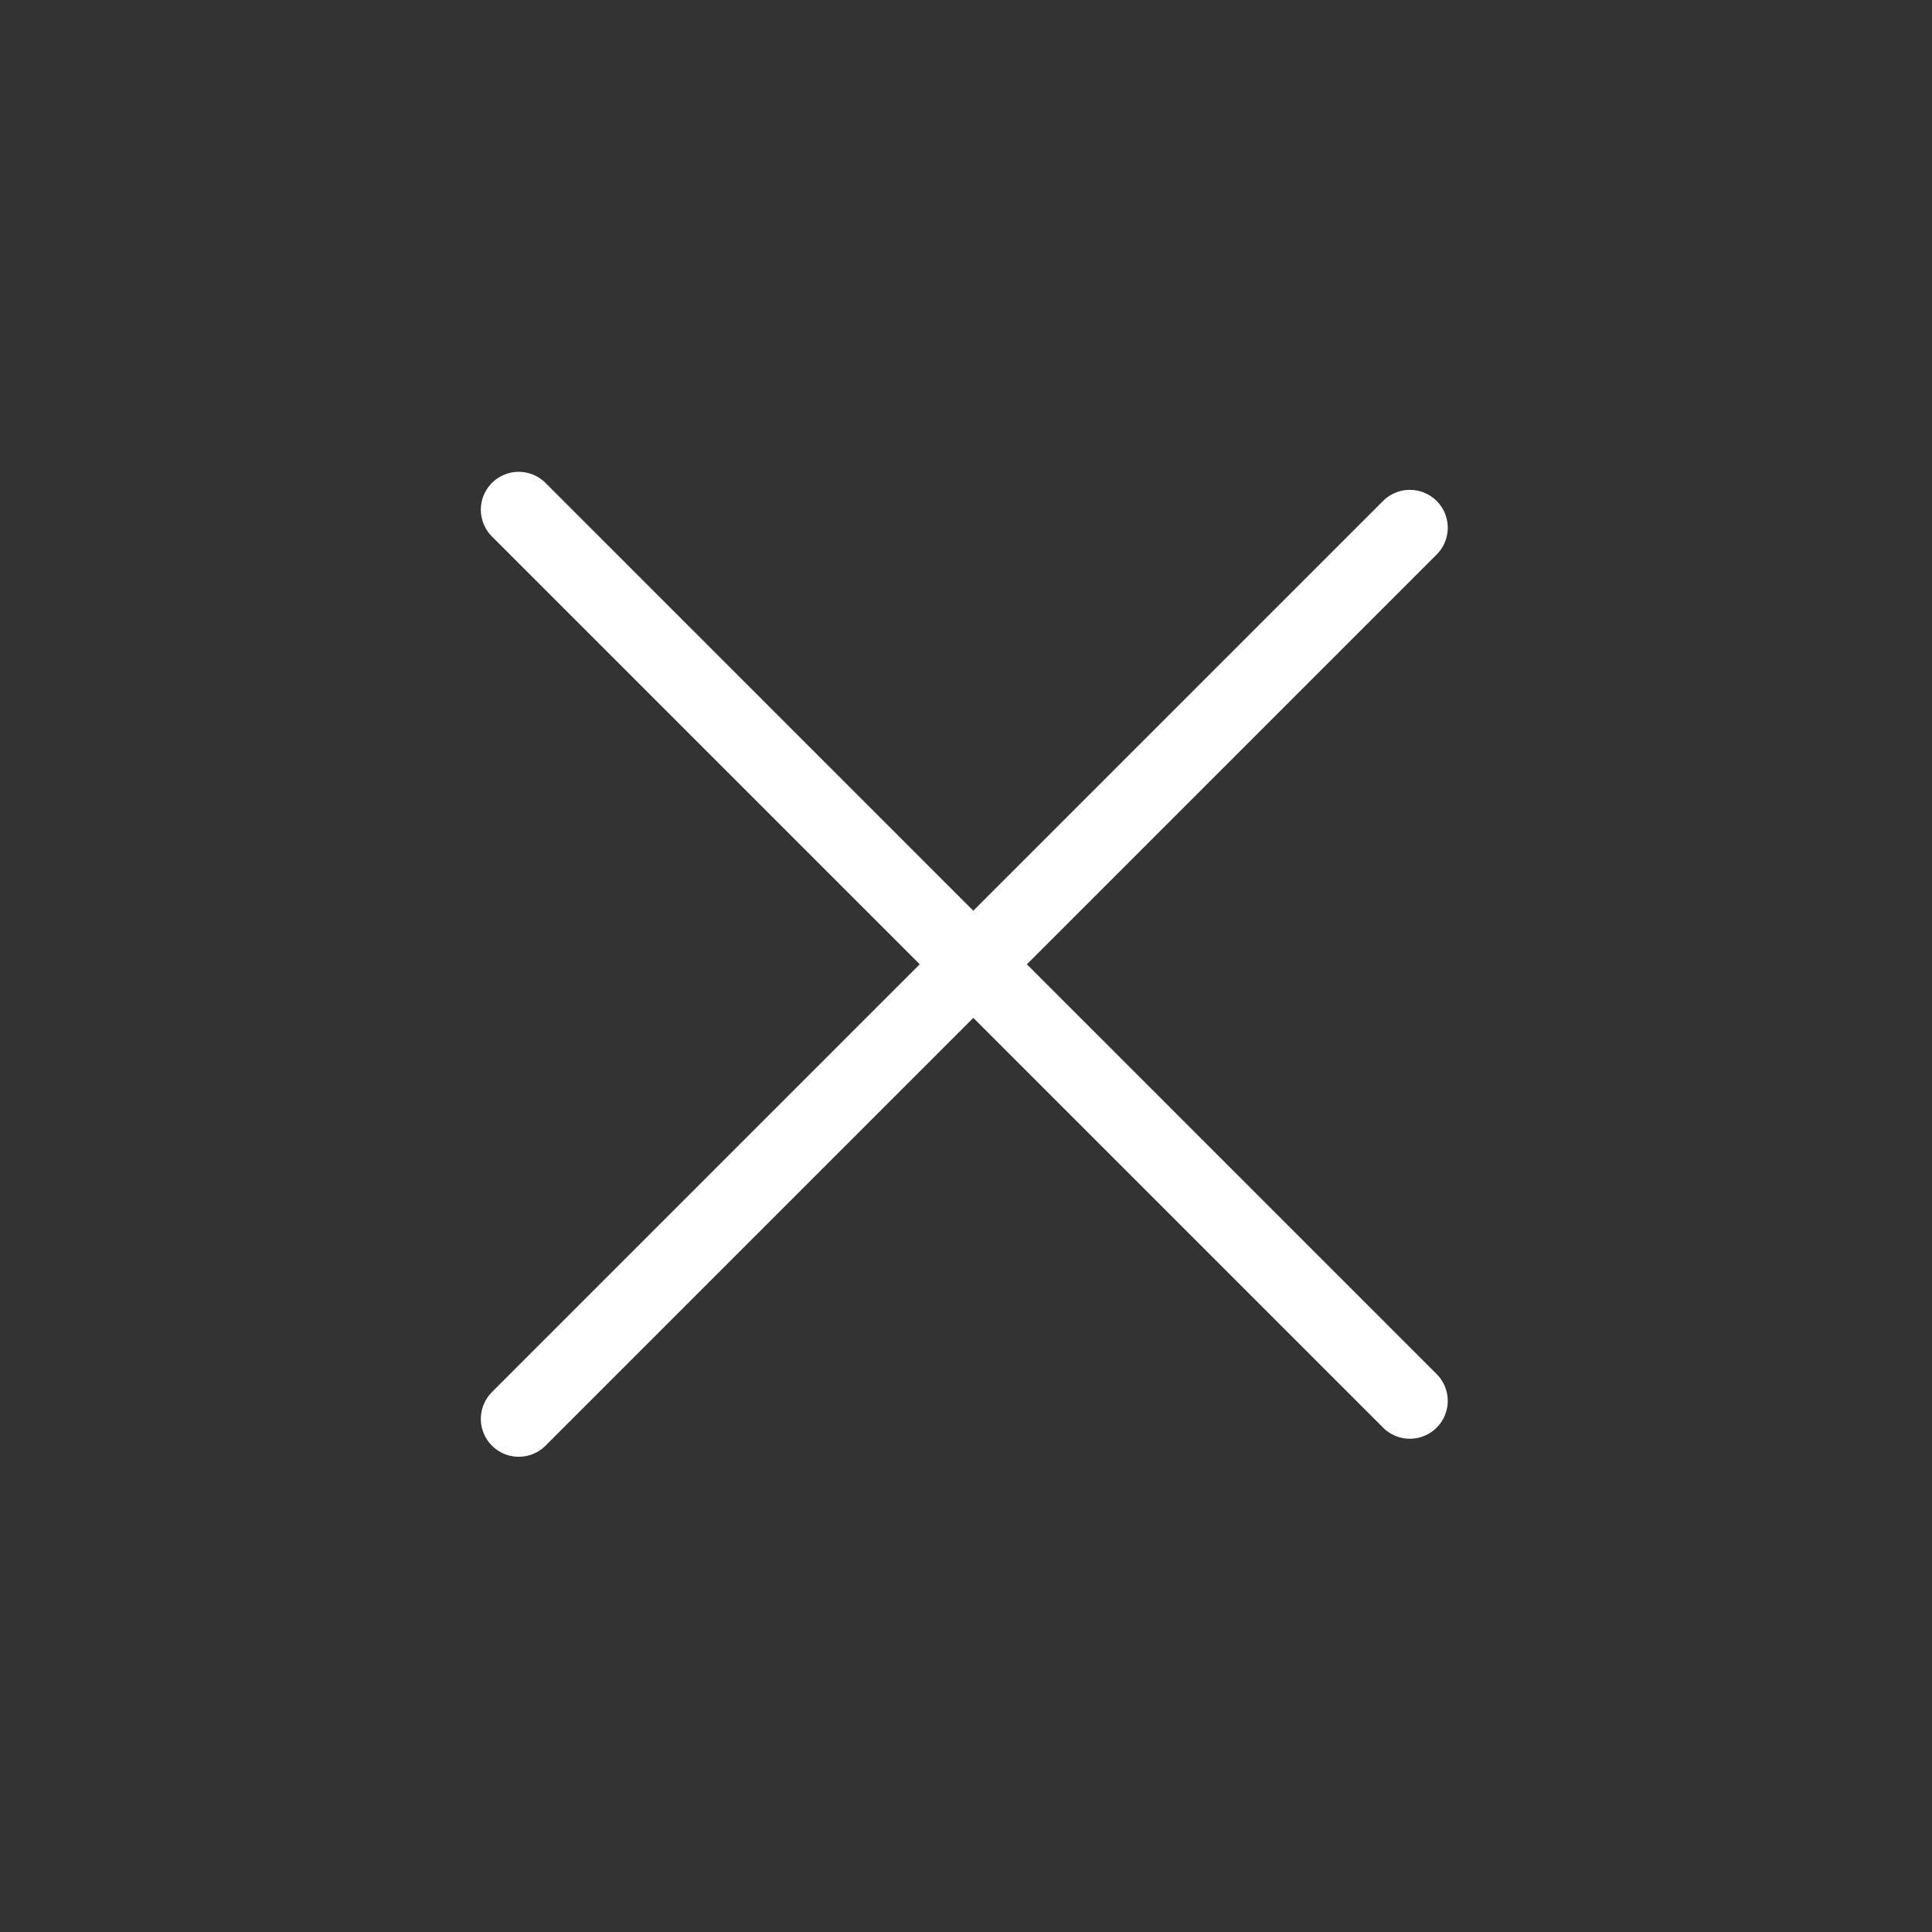 <?xml version="1.0" encoding="UTF-8"?> <svg xmlns="http://www.w3.org/2000/svg" width="51" height="51" viewBox="0 0 51 51" fill="none"><rect x="0" y="0" width="51" height="51" fill="#333333" stroke="none"/><g clip-path="url(#clip0_2313_54)"><path d="M13.693 13.455L37.217 36.979" stroke="white" stroke-width="2" stroke-linecap="round" stroke-linejoin="round"></path><path d="M37.217 13.931L13.693 37.455" stroke="white" stroke-width="2" stroke-linecap="round" stroke-linejoin="round"></path></g><defs><clipPath id="clip0_2313_54"><rect width="36" height="36" fill="white" transform="translate(0 25.455) rotate(-45)"></rect></clipPath></defs></svg> 